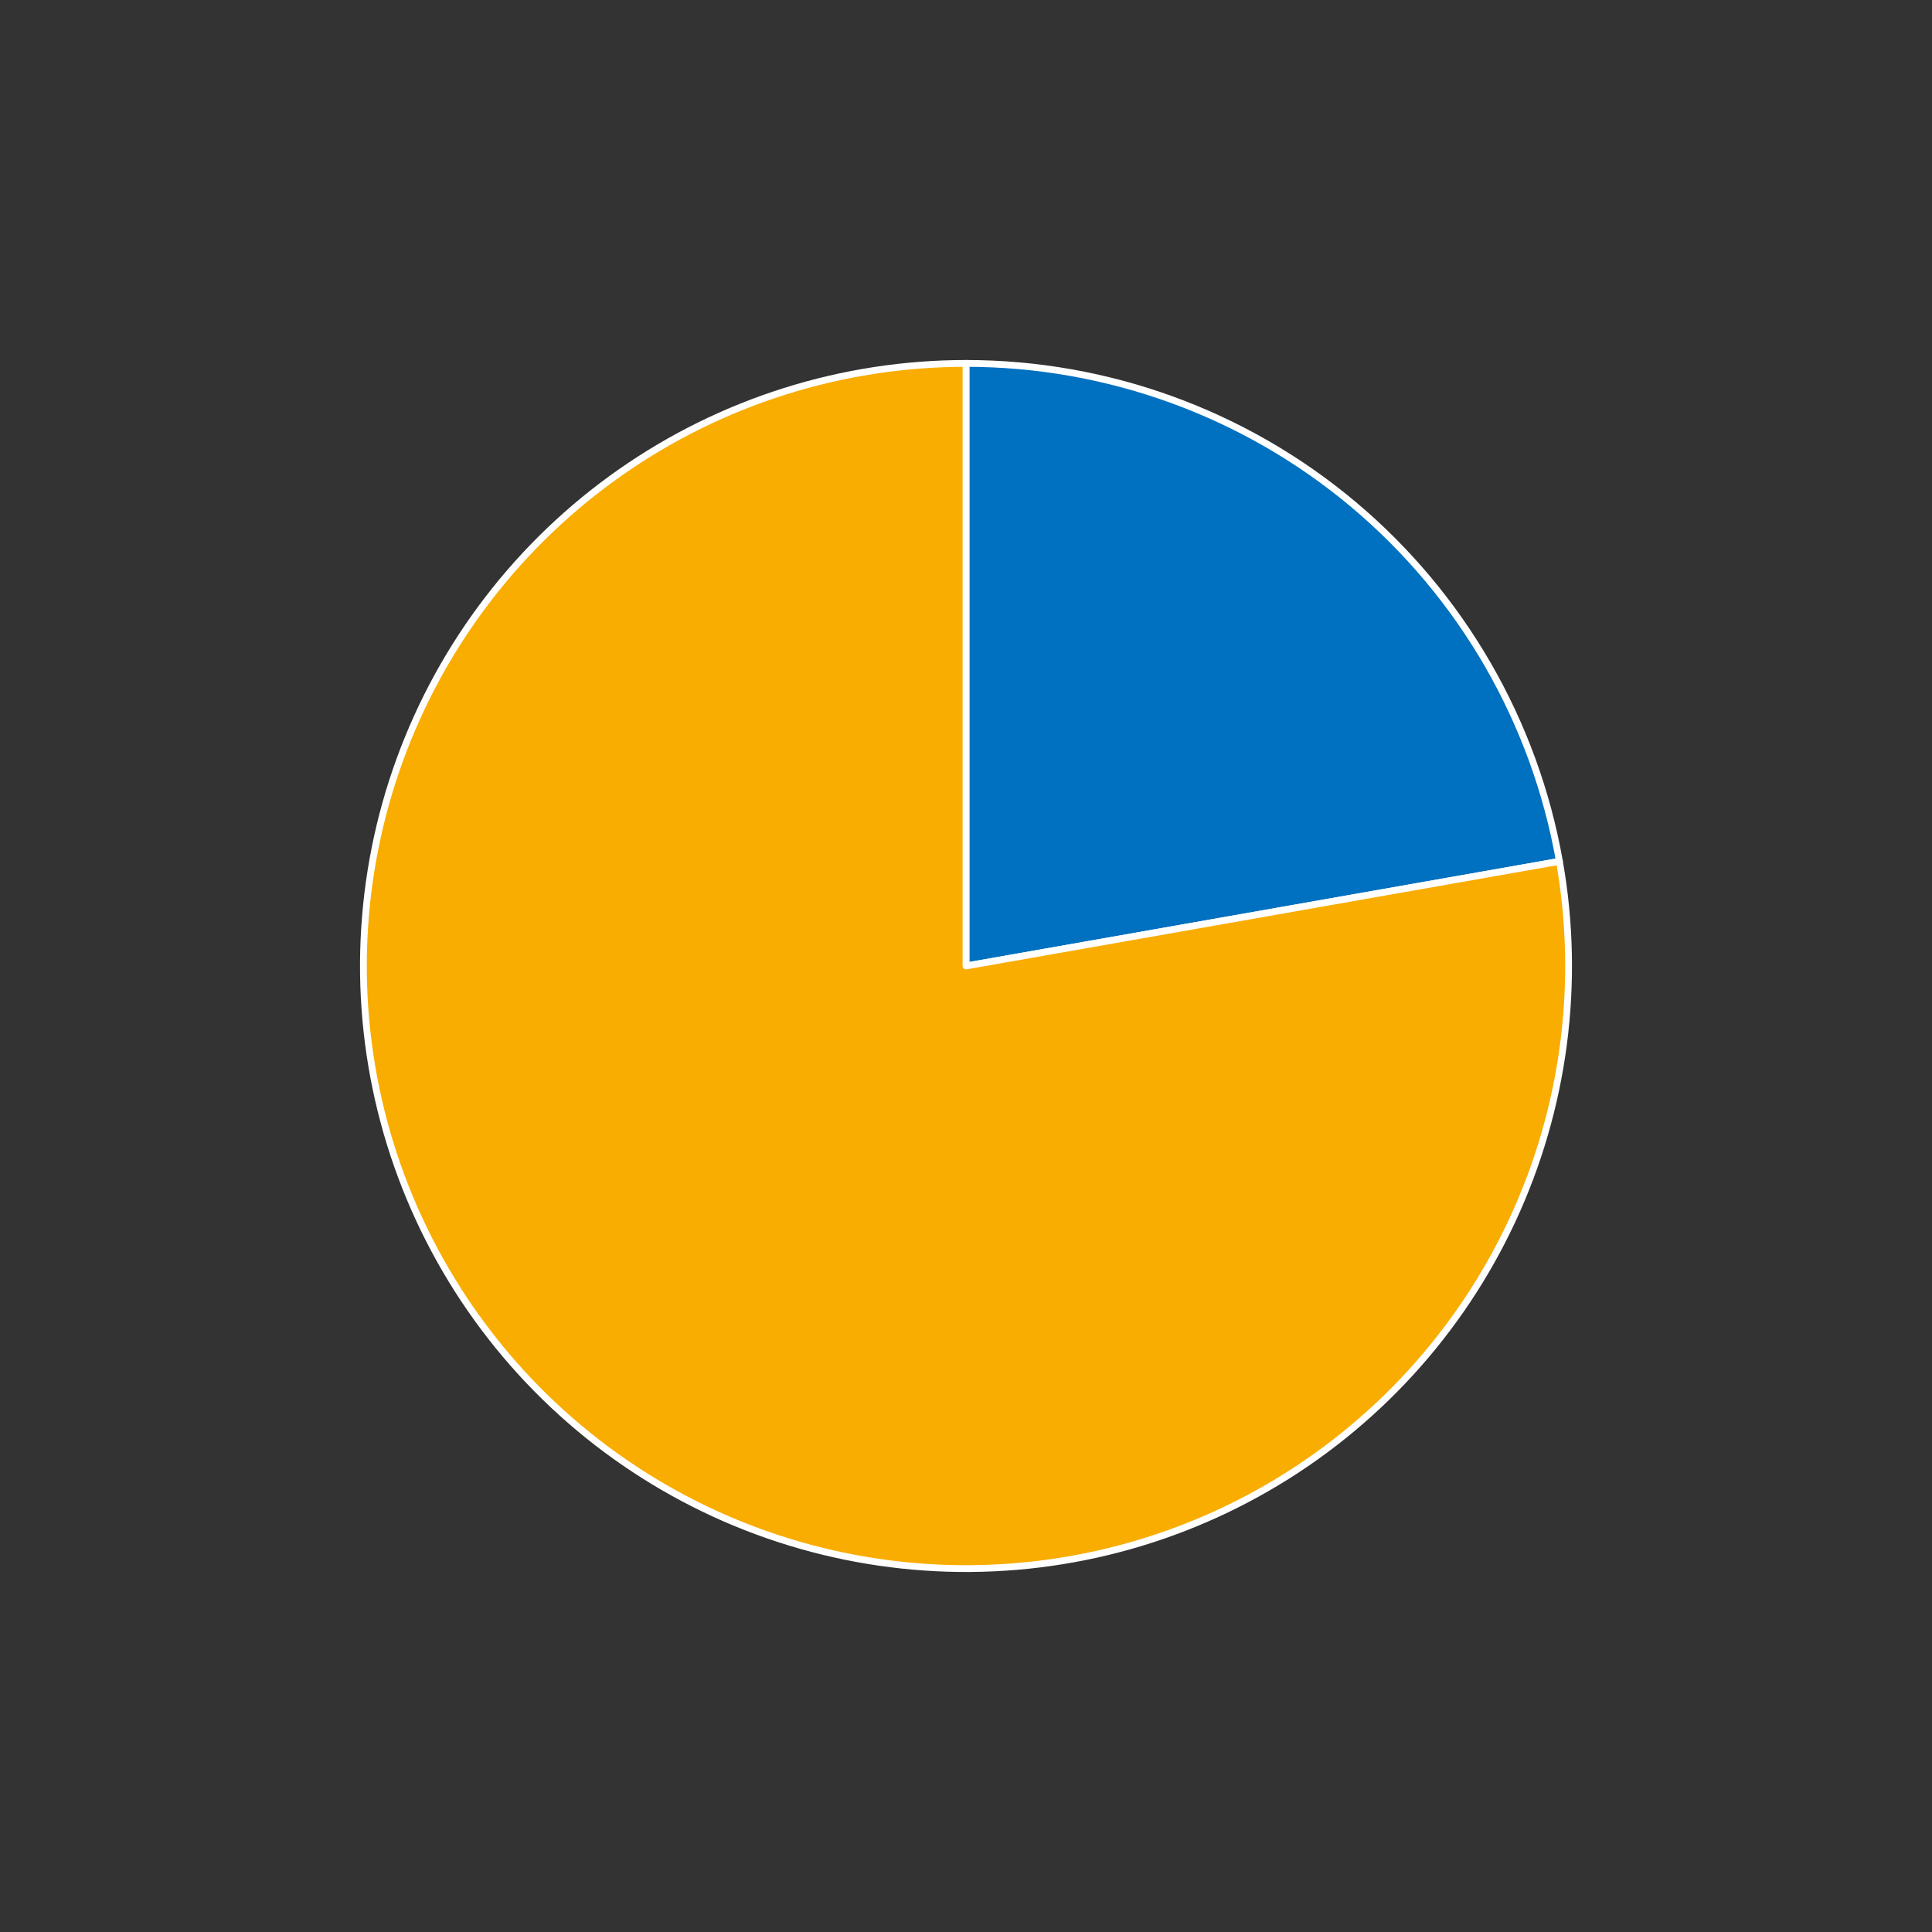 <?xml version="1.0" encoding="utf-8" standalone="no"?>
<!DOCTYPE svg PUBLIC "-//W3C//DTD SVG 1.1//EN"
  "http://www.w3.org/Graphics/SVG/1.1/DTD/svg11.dtd">
<!-- Created with matplotlib (https://matplotlib.org/) -->
<svg height="568.8pt" version="1.1" viewBox="0 0 568.8 568.8" width="568.8pt" xmlns="http://www.w3.org/2000/svg" xmlns:xlink="http://www.w3.org/1999/xlink">
 <rect x="0" y="0" width="568.8" height="568.8" fill="#333333" stroke="none"/>
 <defs>
  <style type="text/css">
*{stroke-linecap:butt;stroke-linejoin:round;}
  </style>
 </defs>
 <g id="figure_1">
  <g id="patch_1">
   <path d="M 0 568.8 
L 568.8 568.8 
L 568.8 0 
L 0 0 
z
" style="fill:none;"/>
  </g>
  <g id="axes_1">
   <g id="patch_2">
    <path d="M 459.113 253.593 
C 451.872 212.528 430.379 175.301 398.436 148.498 
C 366.492 121.694 326.099 106.992 284.4 106.992 
L 284.4 284.4 
L 459.113 253.593 
z
" style="fill:#0070c0;stroke:#ffffff;stroke-linejoin:miter;stroke-width:2;"/>
   </g>
   <g id="patch_3">
    <path d="M 284.4 106.992 
C 266.303 106.992 248.312 109.761 231.052 115.203 
C 213.793 120.645 197.467 128.696 182.643 139.076 
C 167.819 149.456 154.67 162.043 143.653 176.401 
C 132.636 190.758 123.881 206.717 117.691 223.723 
C 111.501 240.729 107.95 258.582 107.161 276.662 
C 106.371 294.741 108.353 312.836 113.037 330.317 
C 117.721 347.797 125.052 364.458 134.776 379.721 
C 144.499 394.984 156.501 408.67 170.364 420.302 
C 184.228 431.935 199.789 441.378 216.509 448.304 
C 233.228 455.229 250.91 459.556 268.938 461.133 
C 286.966 462.71 305.13 461.52 322.798 457.603 
C 340.466 453.686 357.431 447.088 373.104 438.04 
C 388.777 428.991 402.973 417.598 415.199 404.255 
C 427.425 390.913 437.538 375.777 445.186 359.376 
C 452.834 342.974 457.928 325.499 460.29 307.556 
C 462.652 289.614 462.255 271.416 459.113 253.593 
L 284.4 284.4 
L 284.4 106.992 
z
" style="fill:#f9ad00;stroke:#ffffff;stroke-linejoin:miter;stroke-width:2;"/>
   </g>
   <g id="matplotlib.axis_1"/>
   <g id="matplotlib.axis_2"/>
  </g>
 </g>
</svg>
